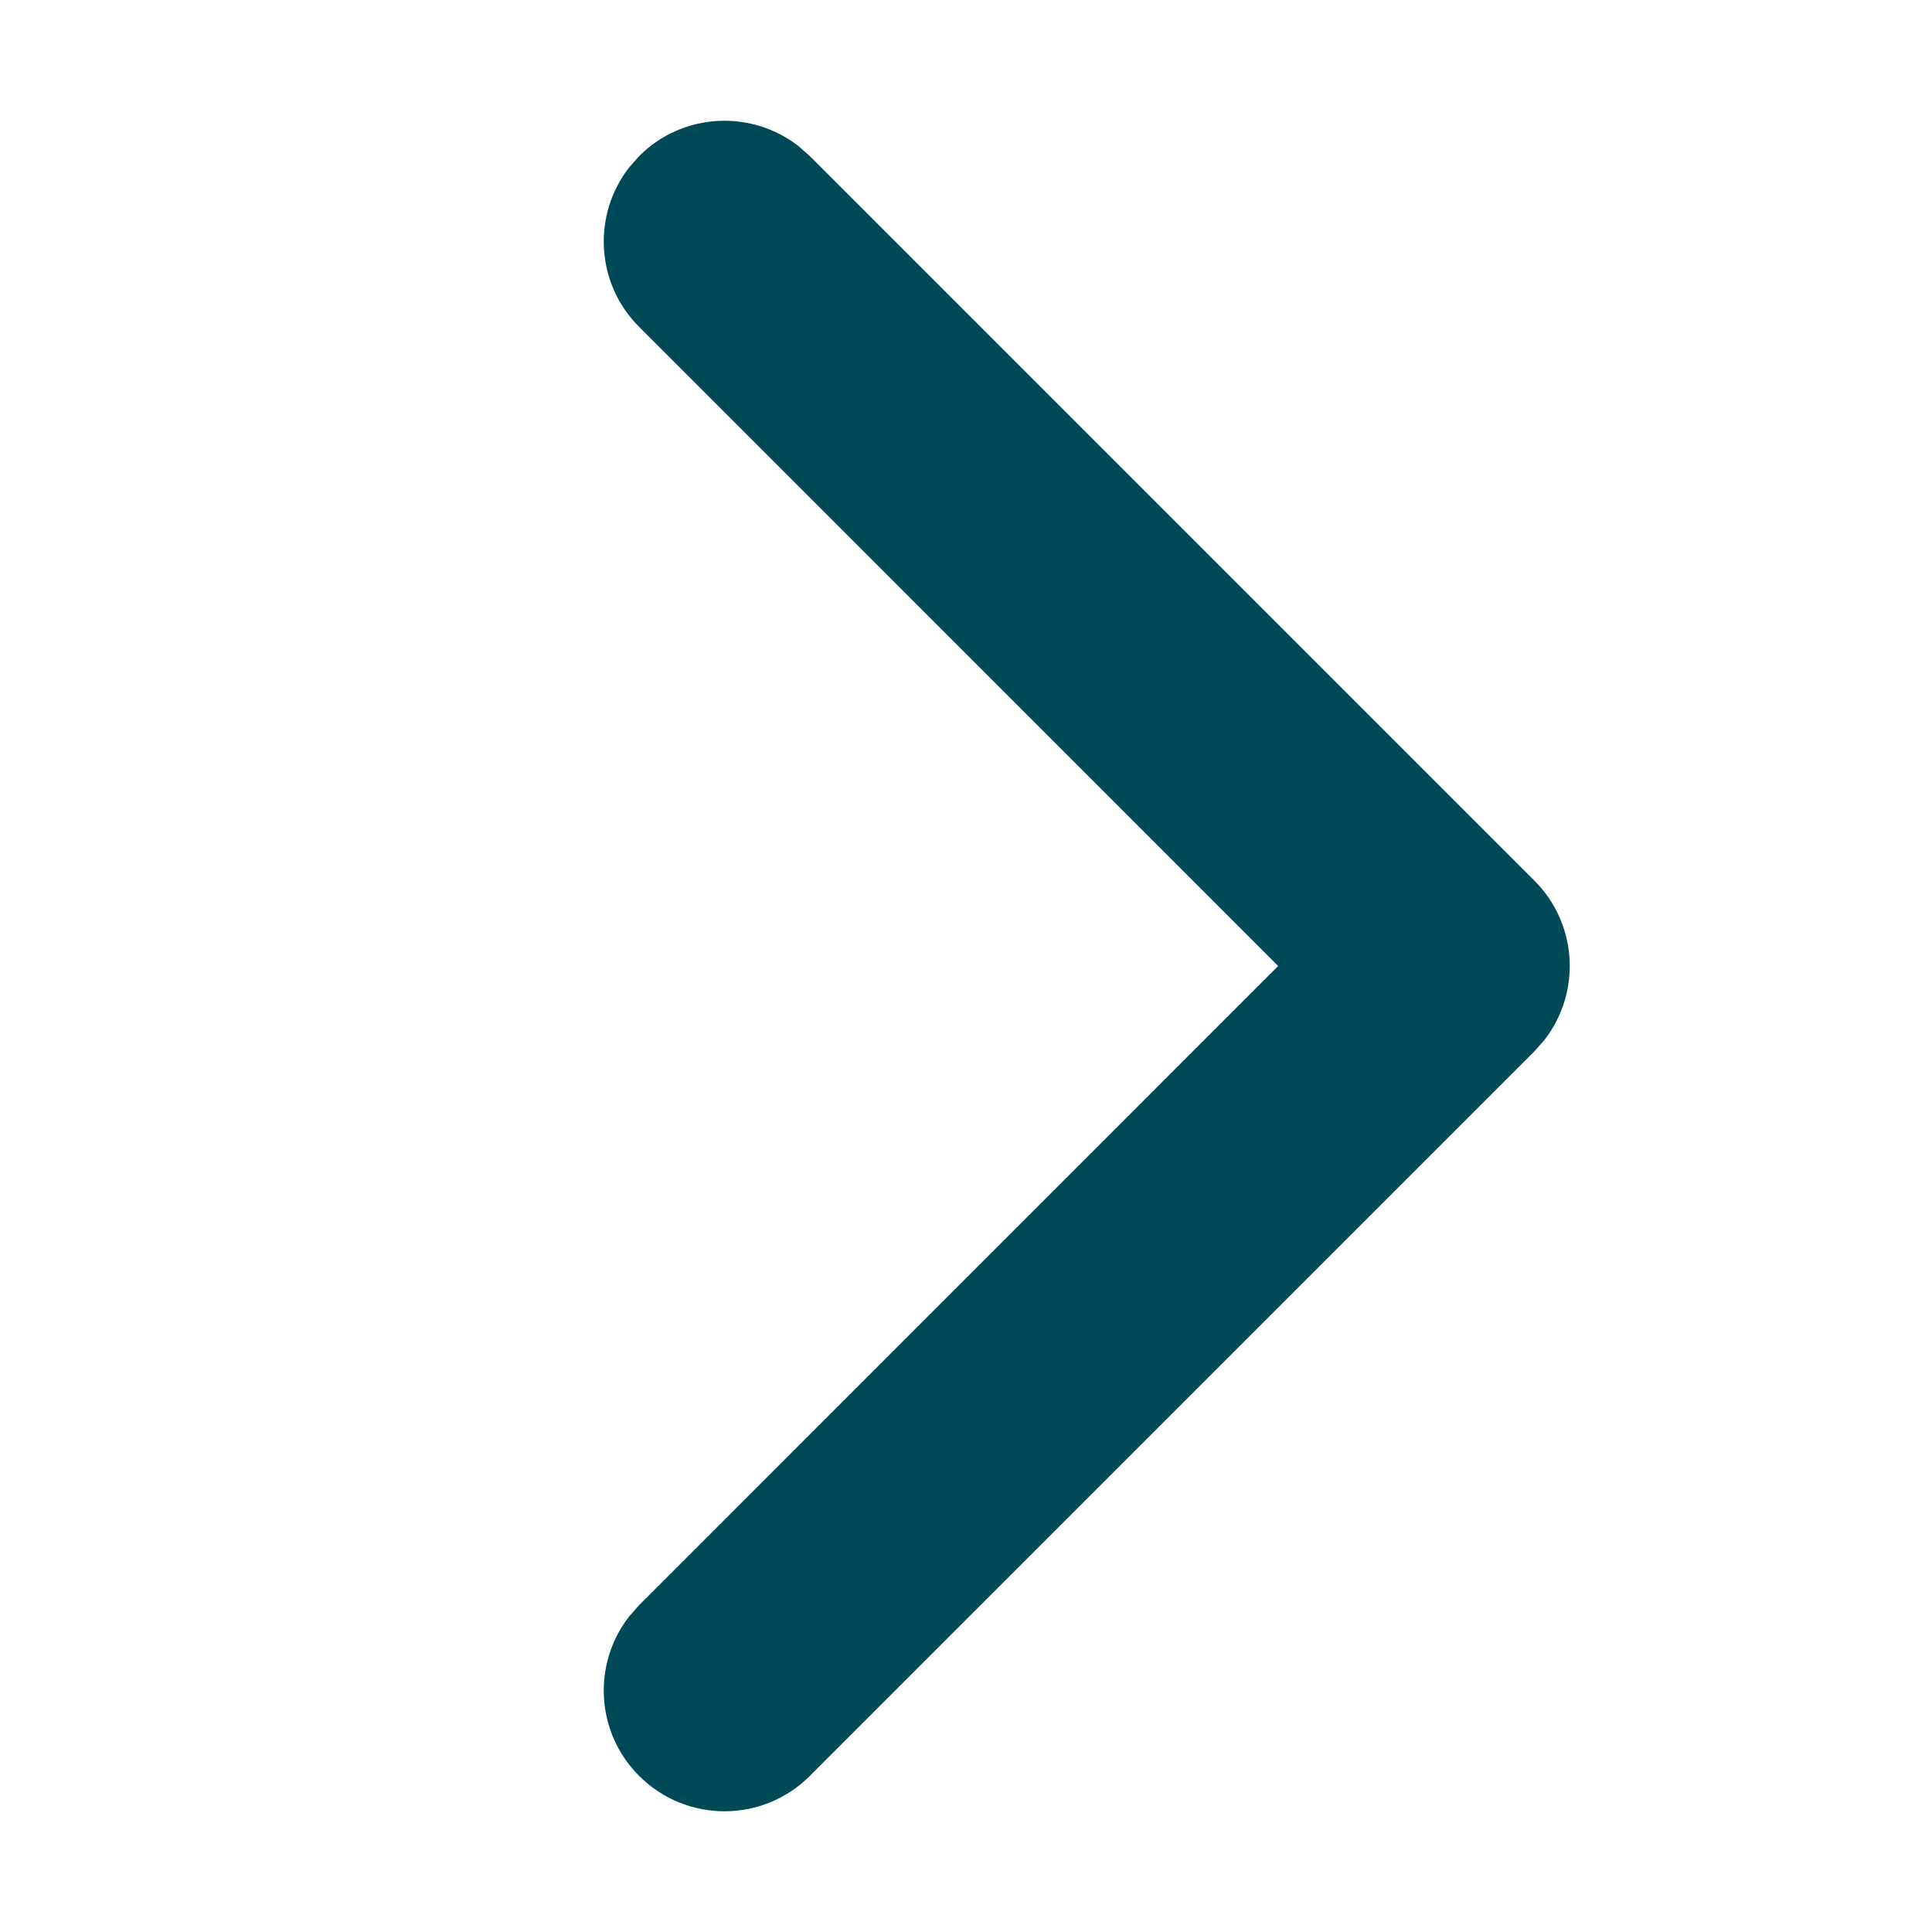 <?xml version="1.0" encoding="UTF-8"?>
<svg width="16px" height="16px" viewBox="0 0 16 16" version="1.1" xmlns="http://www.w3.org/2000/svg" xmlns:xlink="http://www.w3.org/1999/xlink">
    <!-- Generator: sketchtool 64 (101010) - https://sketch.com -->
    <title>068c09cd-8a5f-4b21-b071-9a108623b560@1.00x</title>
    <desc>Created with sketchtool.</desc>
    <g id="Icons-generiek" stroke="none" stroke-width="1" fill="none" fill-rule="evenodd">
        <g id="icon/ui/chevron/blue" fill="#004A58">
          <path d="M5.293,1.293 C5.653,0.932 6.221,0.905 6.613,1.21 L6.707,1.293 L12.707,7.293 C13.068,7.653 13.095,8.221 12.79,8.613 L12.707,8.707 L6.707,14.707 C6.317,15.098 5.683,15.098 5.293,14.707 C4.932,14.347 4.905,13.779 5.21,13.387 L5.293,13.293 L10.585,8 L5.293,2.707 C4.932,2.347 4.905,1.779 5.21,1.387 L5.293,1.293 Z" id="Path-2"></path>
        </g>
    </g>
</svg>
